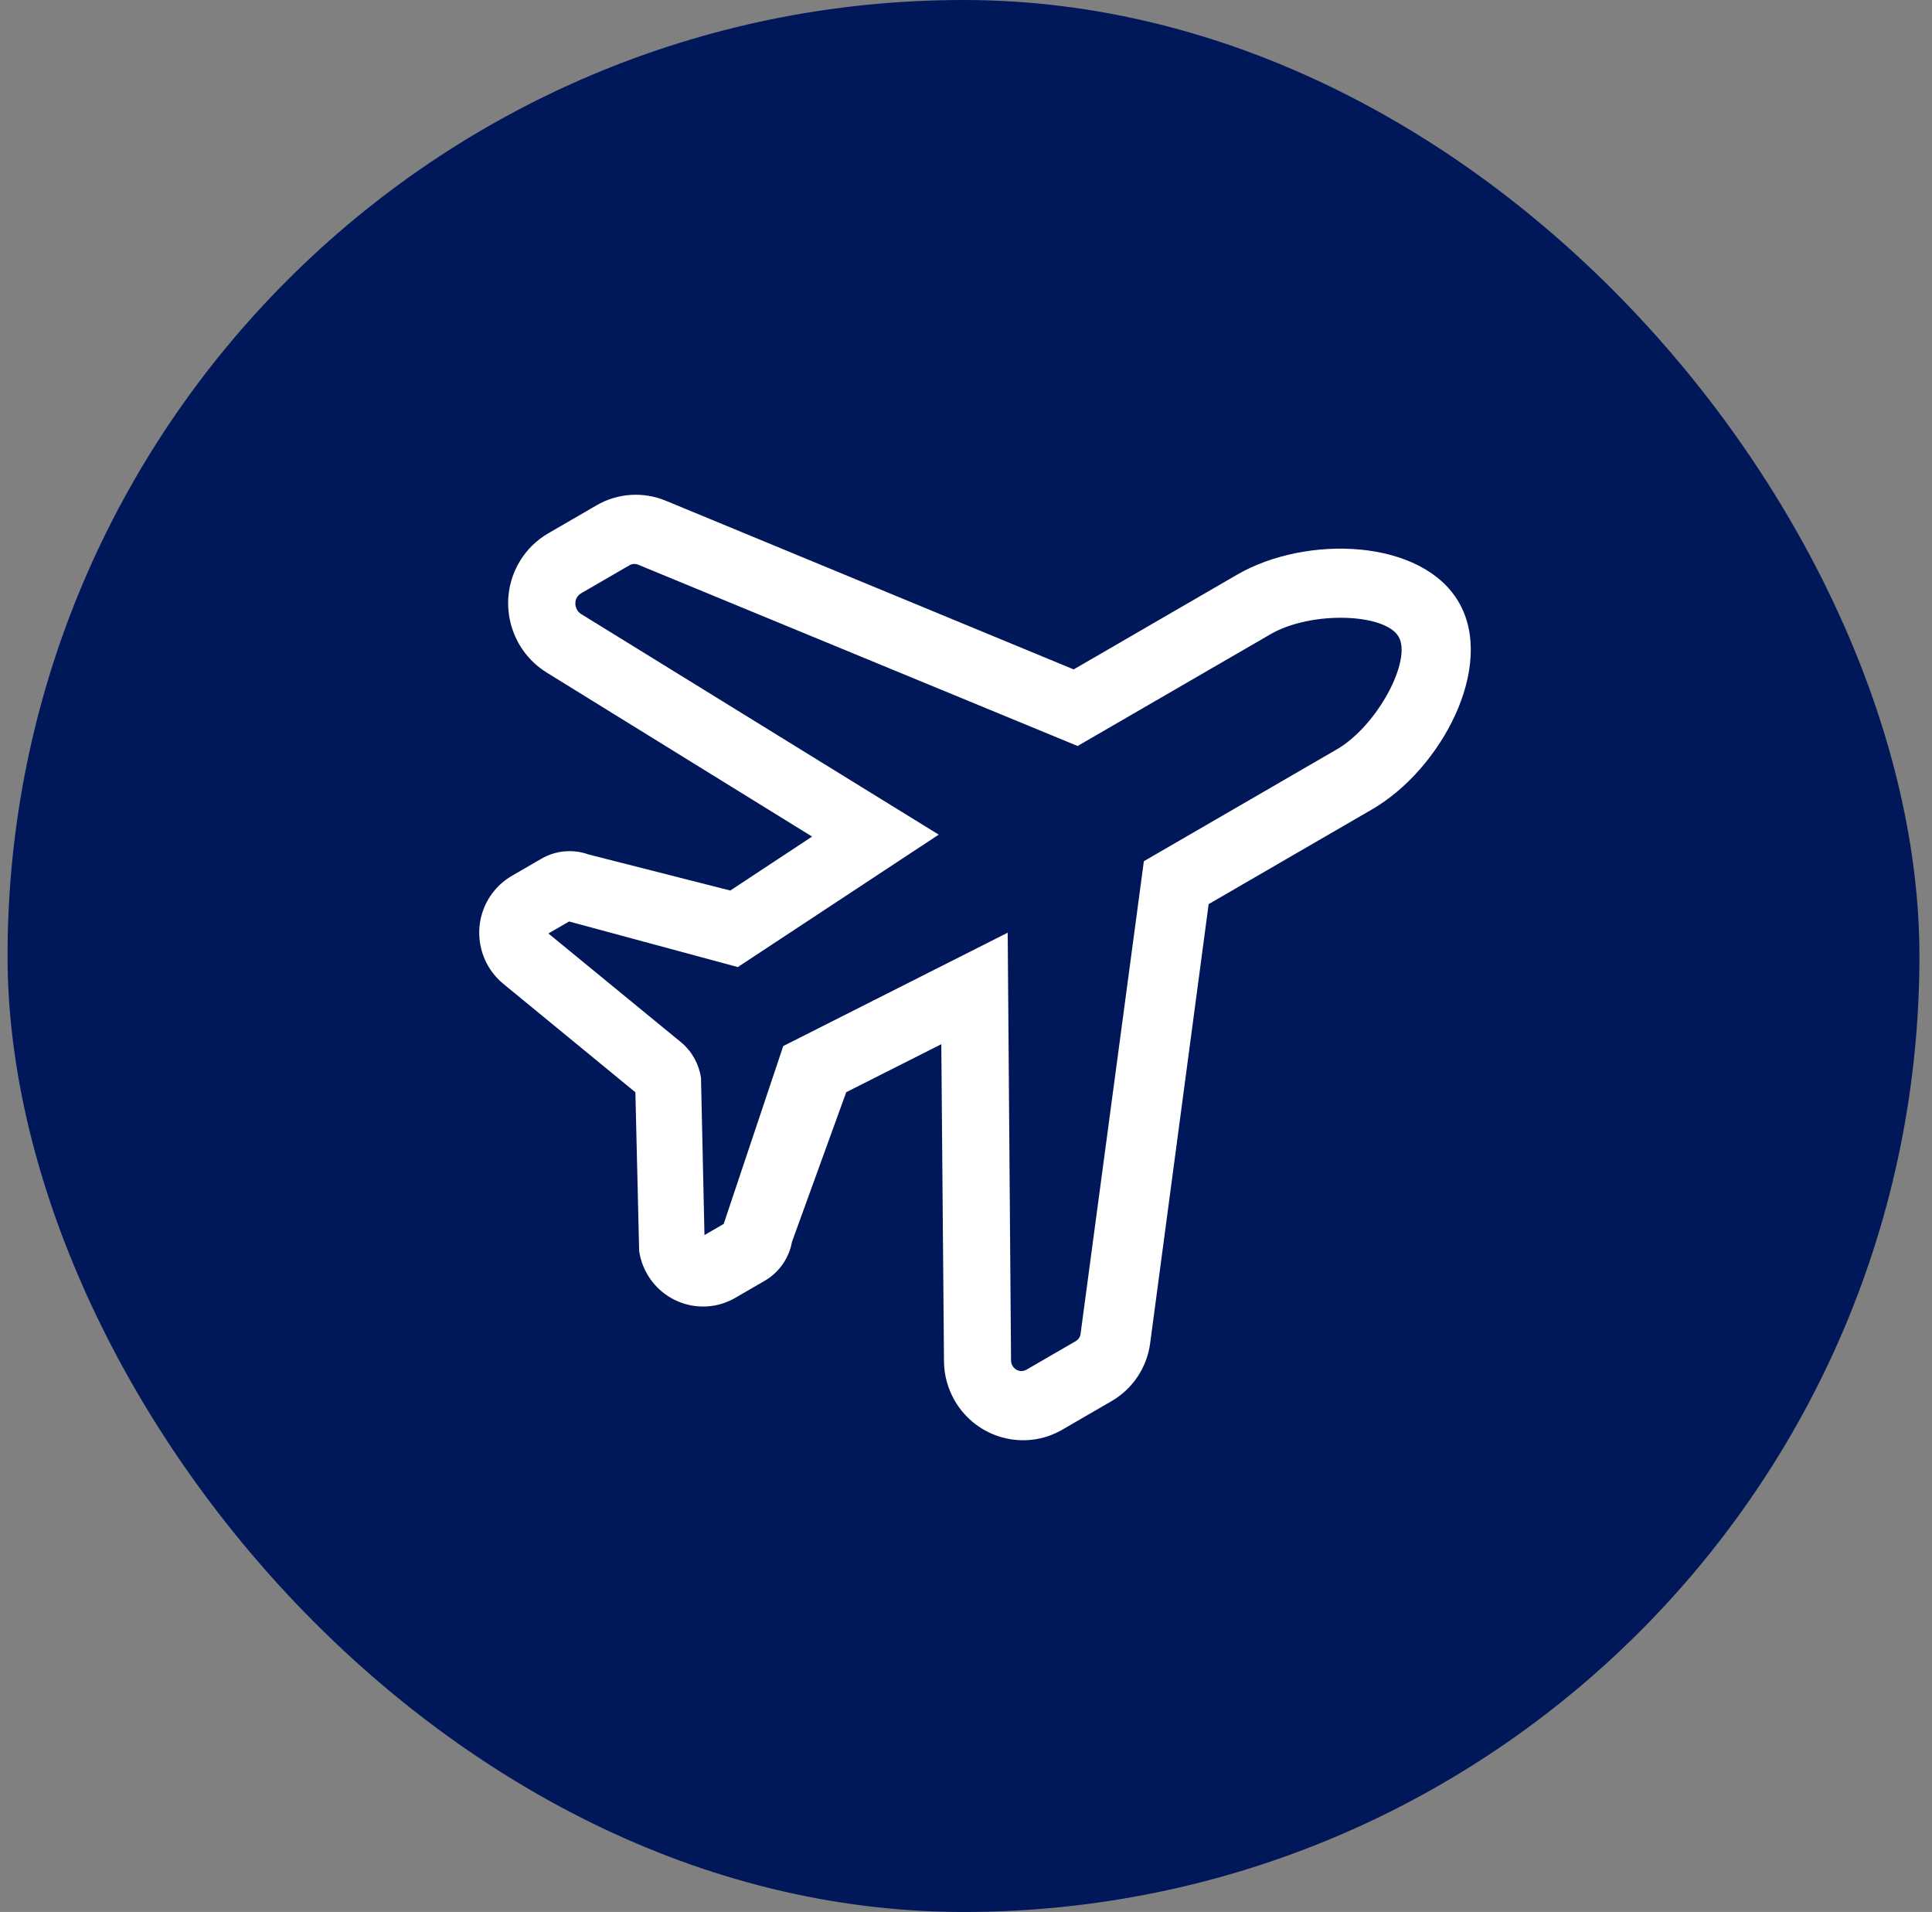 <svg width="96" height="95" viewBox="0 0 96 95" fill="none" xmlns="http://www.w3.org/2000/svg">
<rect x="0" y="0" width="96" height="95" fill="#808080" stroke="none"/>
<rect x="0.375" width="95" height="95" rx="47.5" fill="#00175A"/>
<path fill-rule="evenodd" clip-rule="evenodd" d="M61.469 28.555L53.351 33.261L33.081 24.879C31.961 24.416 30.692 24.499 29.645 25.106L27.241 26.5C26.66 26.837 26.174 27.315 25.827 27.892C24.686 29.786 25.288 32.257 27.168 33.419L40.352 41.567L36.288 44.248L29.246 42.456C28.471 42.178 27.614 42.254 26.901 42.668L25.433 43.519C25.104 43.71 24.811 43.957 24.567 44.251C23.418 45.633 23.604 47.692 24.974 48.854L31.572 54.272L31.759 62.156C31.818 62.56 31.953 62.949 32.156 63.302C33.041 64.841 34.998 65.377 36.53 64.489L37.998 63.638C38.71 63.225 39.205 62.518 39.353 61.705L42.049 54.268L46.773 51.883L46.906 67.638C46.911 68.321 47.093 68.992 47.434 69.584C48.517 71.468 50.91 72.123 52.782 71.038L55.237 69.615C56.285 69.008 56.991 67.946 57.151 66.74L60.057 44.923L68.174 40.217C71.62 38.22 74.321 33.114 72.495 29.938C70.669 26.762 64.914 26.558 61.469 28.555ZM50.072 46.343L38.919 51.975L35.96 60.813L35.005 61.367L34.832 53.556C34.732 52.872 34.386 52.248 33.86 51.803L27.25 46.382L28.278 45.786L36.662 48.051L46.644 41.471L28.882 30.513C28.595 30.336 28.503 29.958 28.673 29.677C28.723 29.595 28.792 29.527 28.874 29.48L31.28 28.085C31.41 28.01 31.569 28 31.712 28.059L53.546 37.066L63.128 31.514C65.15 30.341 68.826 30.469 69.498 31.638C70.17 32.806 68.443 36.066 66.42 37.237L56.838 42.791L53.693 66.274C53.673 66.428 53.584 66.561 53.455 66.636L50.997 68.06C50.763 68.196 50.454 68.112 50.31 67.861C50.264 67.781 50.239 67.69 50.238 67.599L50.072 46.343Z" fill="white"/>
</svg>

